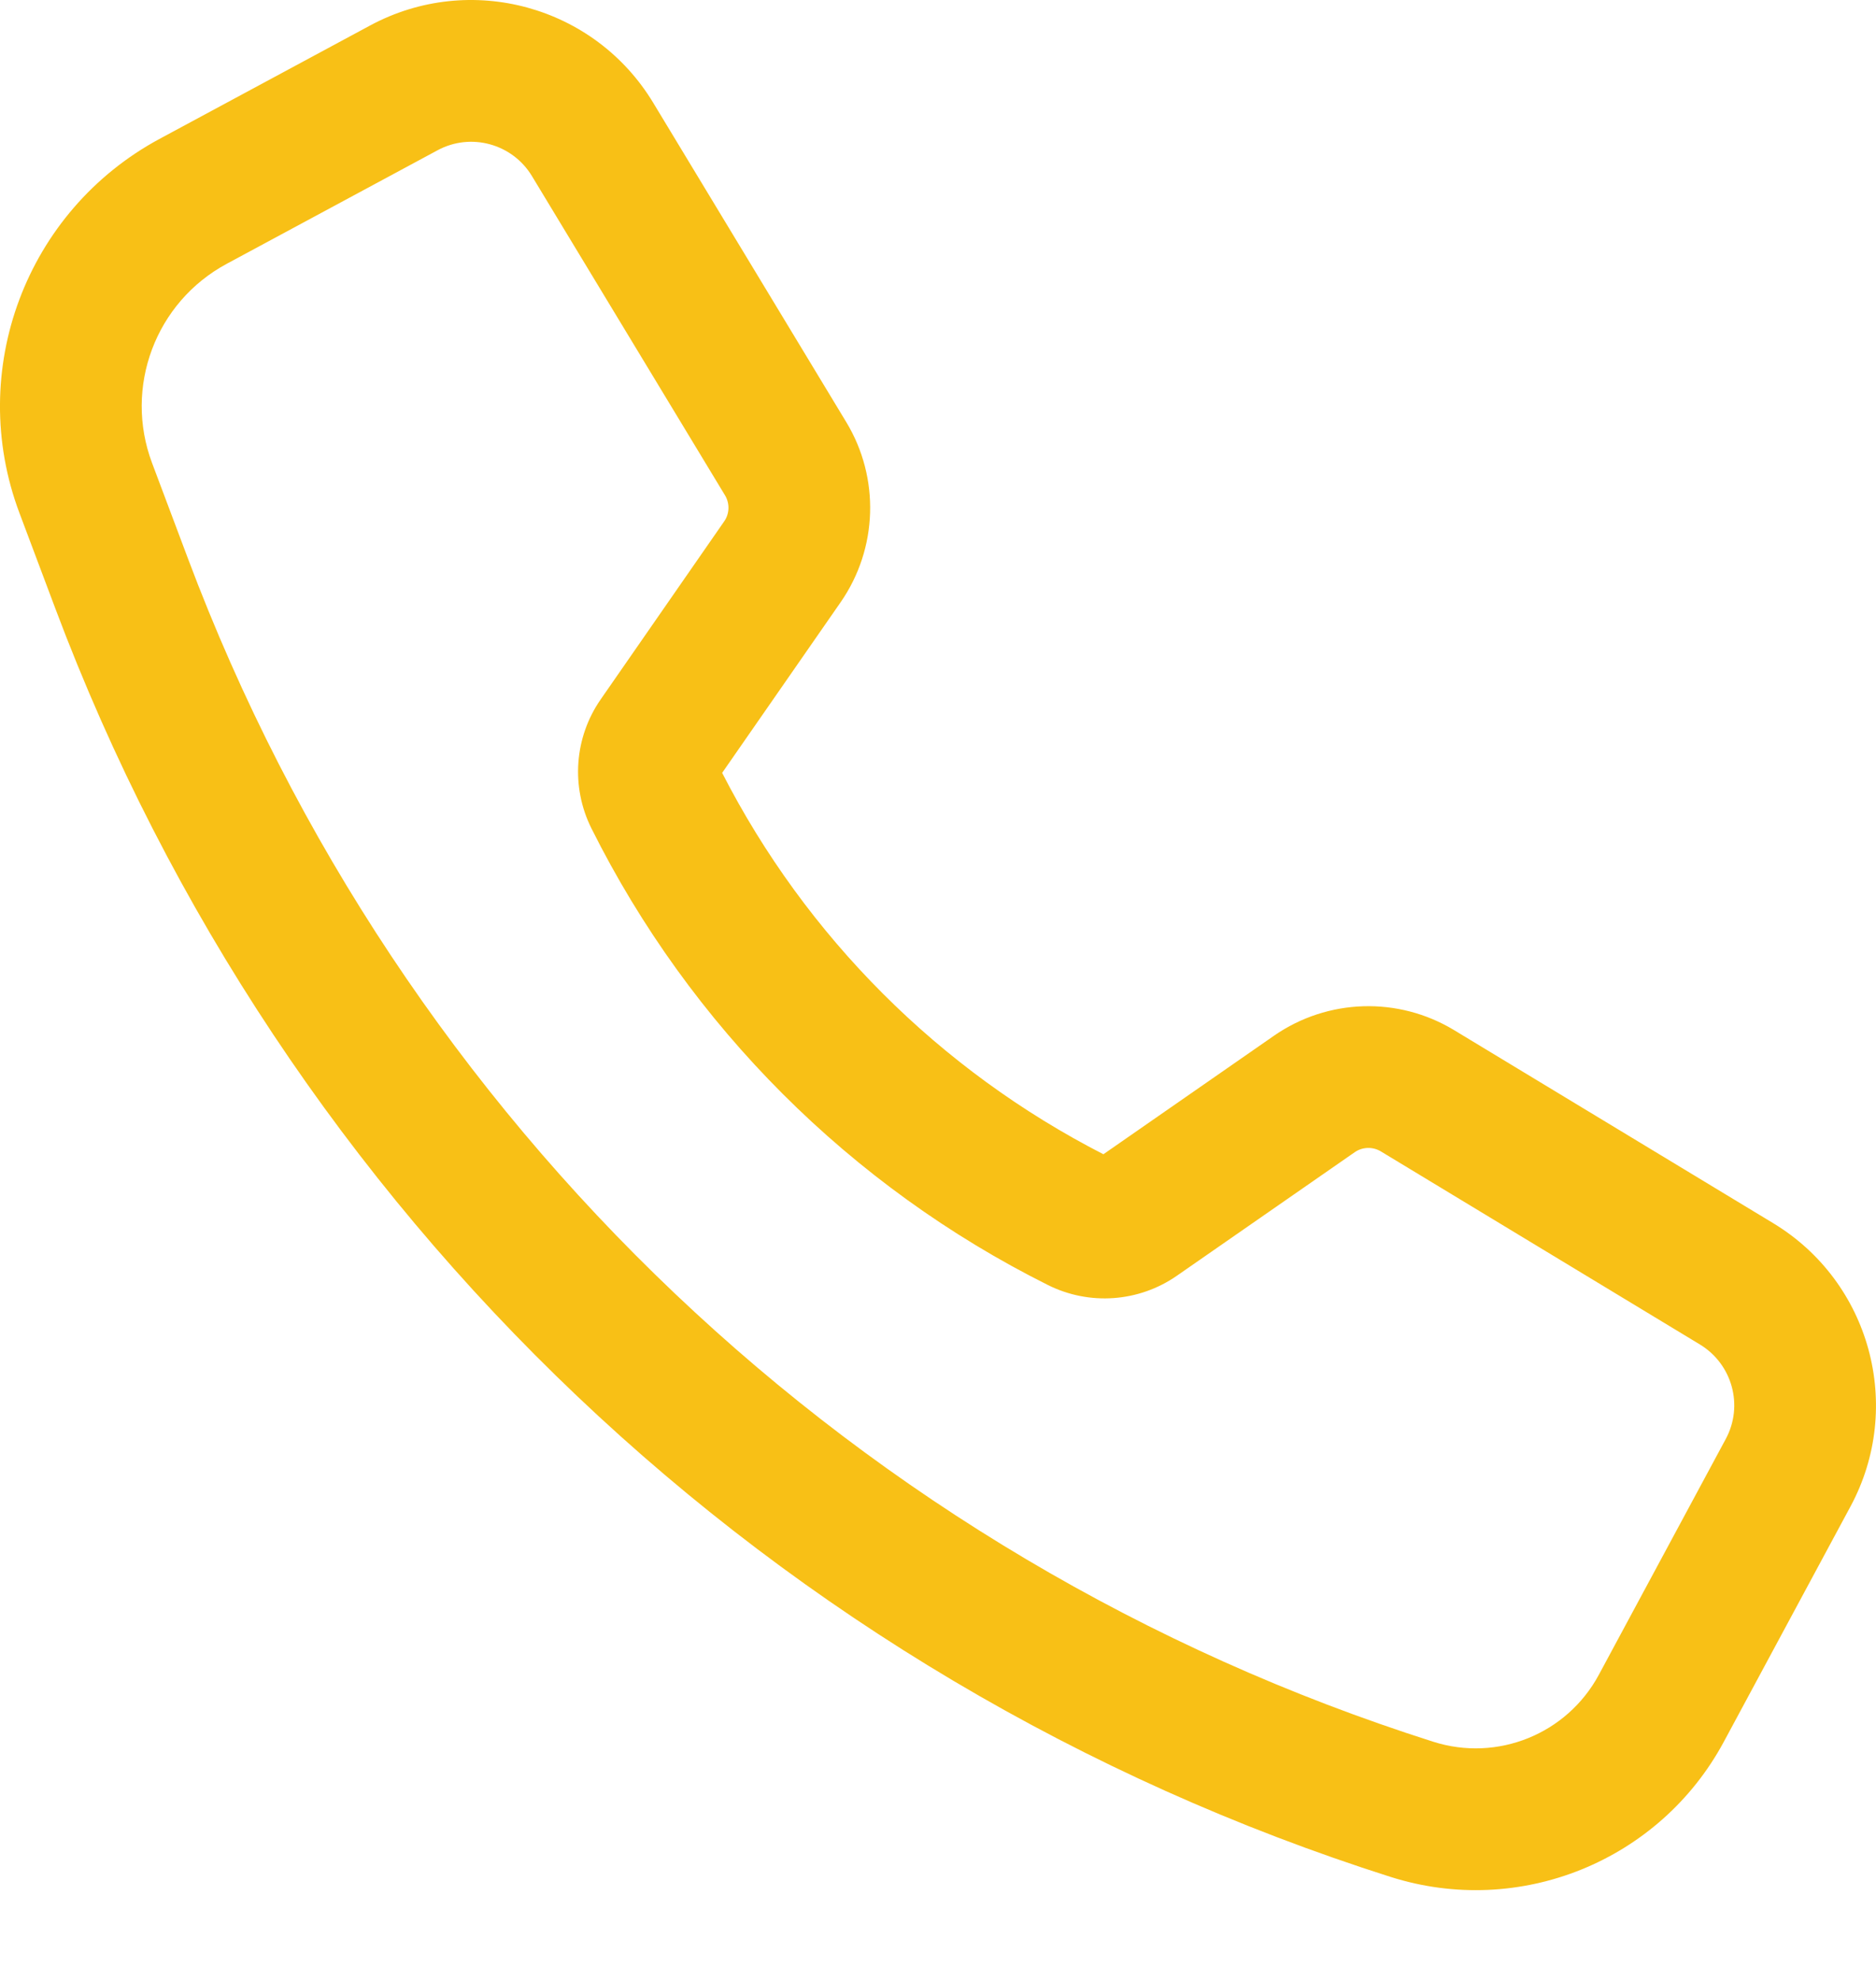 <svg xmlns="http://www.w3.org/2000/svg" width="18" height="19" viewBox="0 0 18 19" fill="none"><path fill-rule="evenodd" clip-rule="evenodd" d="M5.104 1.689C4.916 1.378 4.517 1.269 4.197 1.442L2.176 2.53C1.492 2.898 1.186 3.714 1.459 4.441L1.803 5.356C3.836 10.771 8.24 14.954 13.752 16.706C14.368 16.902 15.035 16.632 15.341 16.063L16.558 13.803C16.731 13.483 16.622 13.085 16.311 12.896L13.248 11.043C13.171 10.997 13.073 11 12.999 11.051L11.291 12.237C10.926 12.49 10.452 12.524 10.054 12.325C8.159 11.378 6.622 9.841 5.675 7.946C5.476 7.548 5.51 7.074 5.763 6.709L6.949 5C7 4.927 7.003 4.829 6.957 4.752L5.104 1.689ZM3.552 0.244C4.51 -0.271 5.704 0.054 6.267 0.985L8.12 4.049C8.444 4.585 8.423 5.261 8.066 5.776L6.929 7.413C7.735 8.986 9.014 10.265 10.587 11.071L12.224 9.934C12.739 9.577 13.415 9.556 13.951 9.88L17.015 11.733C17.945 12.296 18.271 13.49 17.756 14.448L16.539 16.708C15.922 17.852 14.579 18.396 13.341 18.002C7.431 16.123 2.71 11.639 0.53 5.834L0.186 4.919C-0.326 3.555 0.249 2.023 1.531 1.332L3.552 0.244Z" fill="#F8C016"></path></svg>